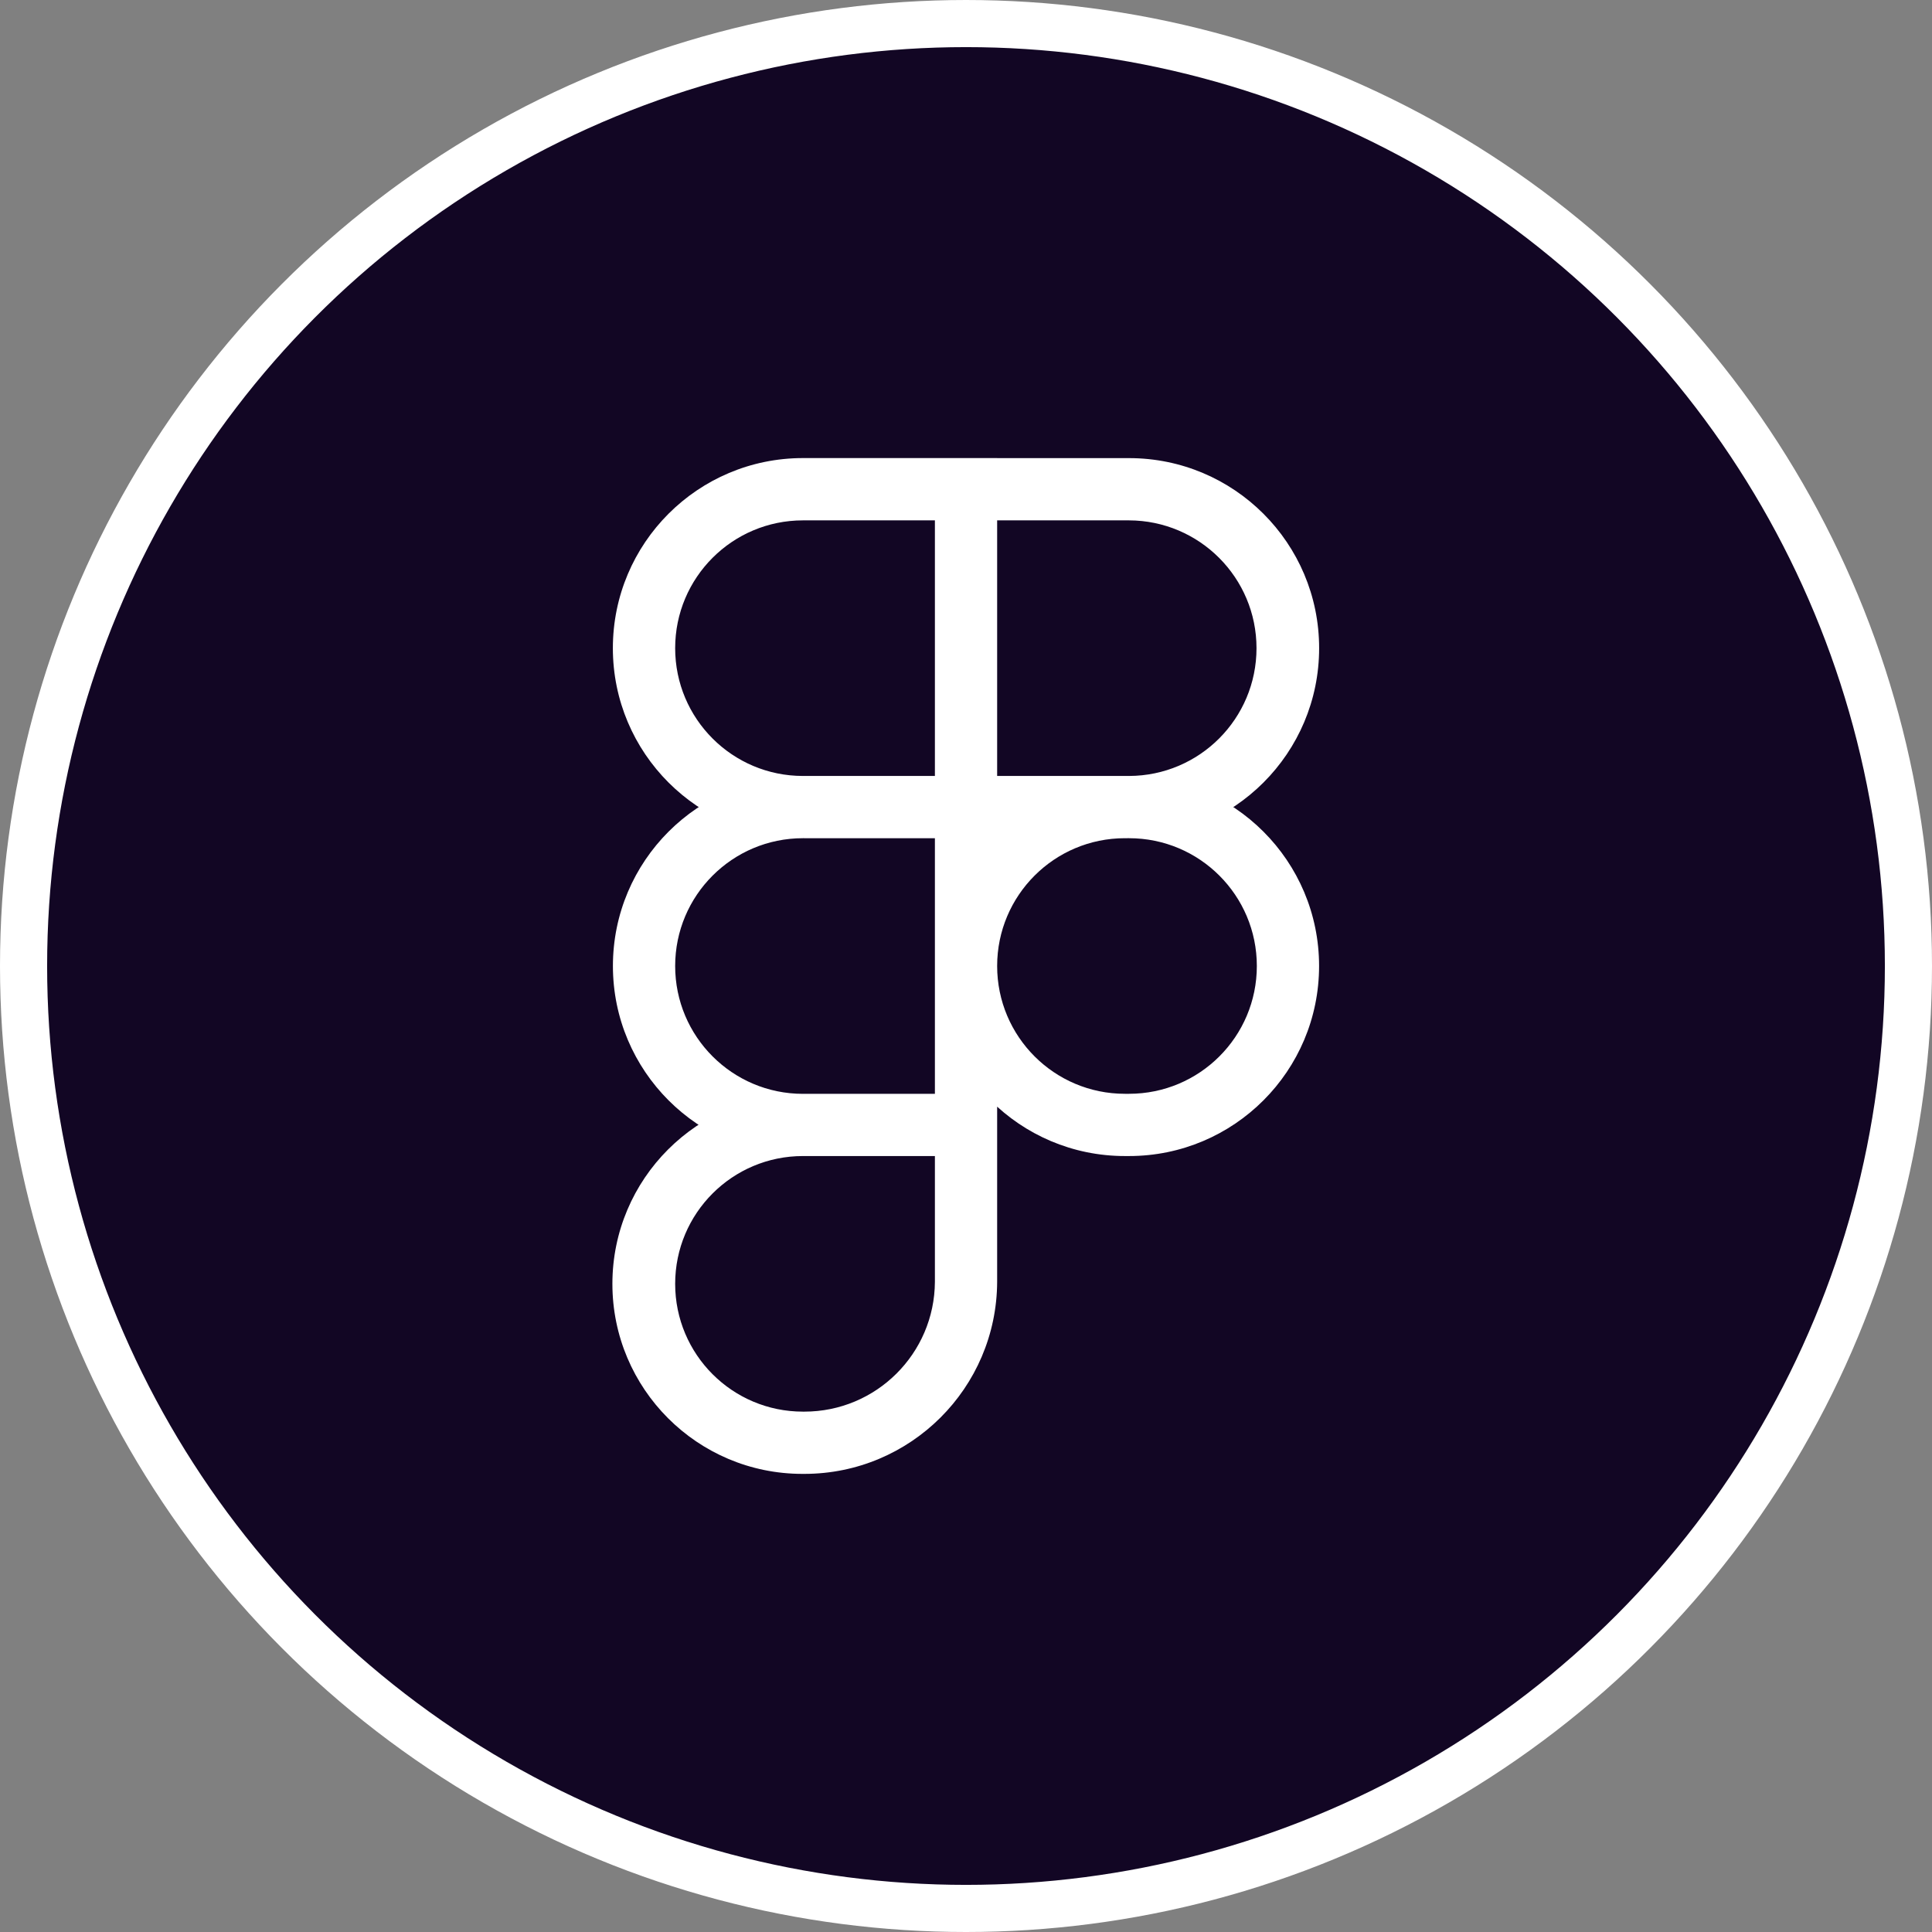 <?xml version="1.0" encoding="UTF-8"?> <svg xmlns="http://www.w3.org/2000/svg" width="41" height="41" viewBox="0 0 41 41" fill="none"><rect x="0" y="0" width="41" height="41" fill="#808080" stroke="none"/> <circle cx="20.5" cy="20.5" r="20" fill="#120624" stroke="white"></circle> <path d="M23.872 17.788C22.375 17.788 21.161 19.002 21.161 20.5C21.161 21.998 22.375 23.212 23.872 23.212H23.96C25.458 23.212 26.672 21.998 26.672 20.5C26.672 19.002 25.458 17.788 23.96 17.788H23.872ZM23.96 24.533H23.872C21.645 24.533 19.84 22.727 19.84 20.5C19.84 18.273 21.645 16.467 23.872 16.467H23.96C26.188 16.467 27.993 18.273 27.993 20.5C27.993 22.727 26.188 24.533 23.96 24.533ZM17.04 24.533C15.542 24.533 14.328 25.747 14.328 27.245C14.328 28.743 15.541 29.957 17.039 29.957C17.047 29.957 17.056 29.957 17.064 29.957H17.062C17.064 29.957 17.067 29.957 17.07 29.957C18.595 29.957 19.832 28.725 19.84 27.202V24.533H17.04ZM17.062 31.278C17.052 31.278 17.041 31.278 17.029 31.278C14.802 31.278 12.996 29.473 12.996 27.245C12.996 25.018 14.802 23.213 17.029 23.213C17.033 23.213 17.036 23.213 17.04 23.213H21.161V27.202C21.152 29.455 19.323 31.278 17.069 31.278C17.067 31.278 17.064 31.278 17.062 31.278H17.062ZM17.04 17.788C15.542 17.788 14.328 19.002 14.328 20.5C14.328 21.998 15.542 23.213 17.04 23.213L19.84 23.212V17.789L17.04 17.788ZM21.16 24.533H17.04C14.813 24.533 13.007 22.727 13.007 20.5C13.007 18.273 14.813 16.467 17.04 16.467H21.161V24.533H21.16ZM17.04 11.043C15.542 11.043 14.328 12.257 14.328 13.755C14.328 15.253 15.542 16.467 17.04 16.467H19.84V11.043L17.04 11.043ZM21.16 17.788H17.04C14.813 17.788 13.006 15.983 13.006 13.755C13.006 11.526 14.812 9.721 17.04 9.721H21.161V17.788L21.16 17.788ZM21.16 16.467H23.96C25.455 16.463 26.665 15.251 26.665 13.755C26.665 12.26 25.454 11.047 23.959 11.043H21.16V16.467ZM23.96 17.788L19.84 17.789V9.722H23.96C26.188 9.722 27.994 11.527 27.994 13.755C27.994 15.983 26.188 17.788 23.96 17.788Z" fill="white"></path> </svg> 